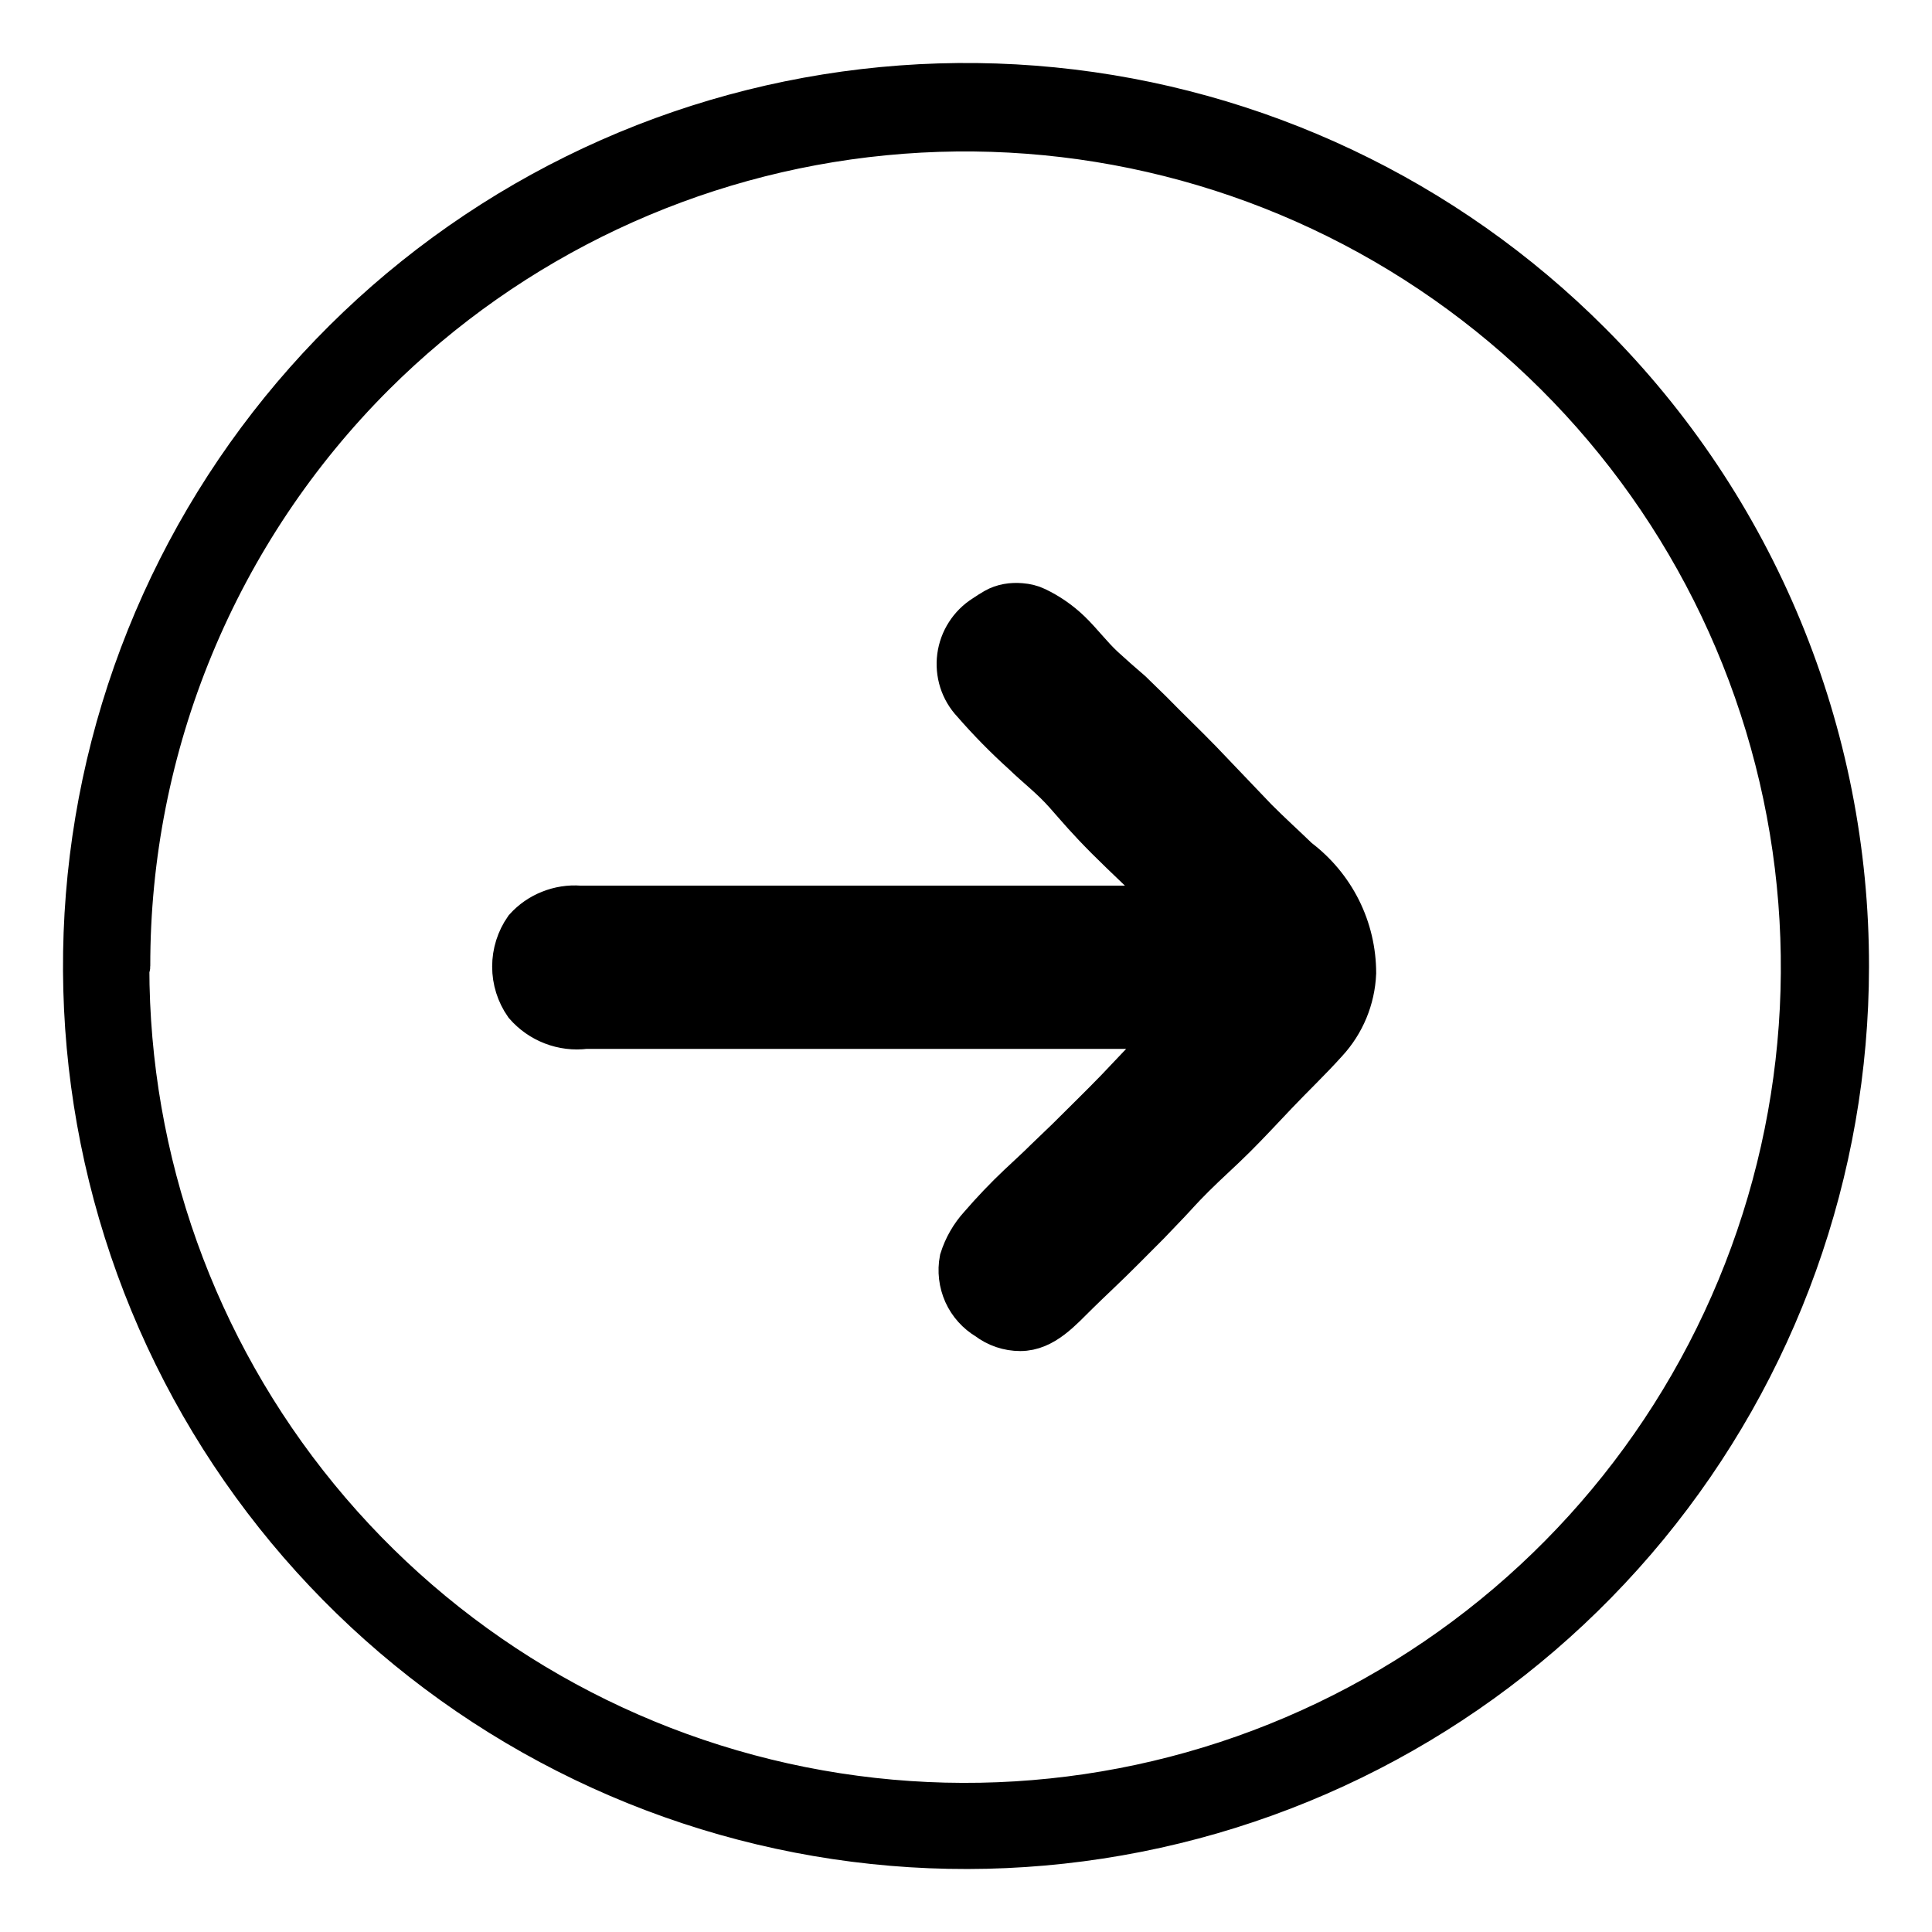 <svg width="23" height="23" viewBox="0 0 23 23" fill="none" xmlns="http://www.w3.org/2000/svg">
<path d="M12.153 7.192C12.216 7.197 12.279 7.211 12.336 7.239C12.484 7.31 12.618 7.403 12.736 7.516C12.877 7.652 12.994 7.811 13.138 7.944C13.242 8.04 13.351 8.135 13.466 8.234L13.709 8.471C13.903 8.67 14.107 8.864 14.301 9.064L14.959 9.753C15.12 9.915 15.293 10.071 15.454 10.227C15.665 10.386 15.836 10.591 15.954 10.826C16.072 11.062 16.133 11.322 16.133 11.585C16.12 11.89 16 12.18 15.793 12.404C15.6 12.619 15.389 12.819 15.19 13.029C14.991 13.239 14.872 13.368 14.705 13.535C14.538 13.702 14.371 13.848 14.21 14.009C14.048 14.171 14.016 14.214 13.919 14.316L13.676 14.57C13.477 14.769 13.283 14.968 13.078 15.162C12.99 15.246 12.91 15.322 12.834 15.397C12.633 15.594 12.428 15.834 12.146 15.834C12.004 15.834 11.866 15.787 11.753 15.701C11.634 15.63 11.539 15.525 11.482 15.398C11.426 15.272 11.409 15.131 11.435 14.995C11.482 14.845 11.561 14.707 11.667 14.591C11.813 14.422 11.967 14.26 12.13 14.106C12.238 14.004 12.346 13.907 12.448 13.805L12.701 13.562C12.895 13.368 13.095 13.174 13.288 12.975L13.768 12.469C13.83 12.401 13.897 12.344 13.964 12.282C13.97 12.277 13.973 12.27 13.973 12.263C13.973 12.249 13.961 12.237 13.946 12.237L6.969 12.237C6.836 12.254 6.701 12.237 6.576 12.189C6.451 12.141 6.34 12.063 6.252 11.962C6.159 11.829 6.109 11.67 6.109 11.507C6.109 11.344 6.159 11.185 6.252 11.052C6.333 10.962 6.434 10.892 6.546 10.848C6.658 10.803 6.779 10.784 6.899 10.793H13.811C13.88 10.793 13.925 10.722 13.881 10.669C13.649 10.438 13.407 10.217 13.175 9.985C12.944 9.753 12.847 9.635 12.68 9.446C12.513 9.258 12.346 9.134 12.179 8.972C11.967 8.781 11.768 8.578 11.581 8.363C11.513 8.291 11.462 8.204 11.432 8.11C11.402 8.015 11.393 7.915 11.406 7.817C11.419 7.719 11.453 7.625 11.507 7.541C11.56 7.458 11.631 7.387 11.715 7.334C11.757 7.305 11.8 7.278 11.845 7.252C11.938 7.199 12.046 7.183 12.153 7.192Z" fill="black"/>
<path d="M22 11.509C21.998 13.938 21.154 16.291 19.611 18.168C18.068 20.044 15.923 21.328 13.54 21.8C11.157 22.272 8.685 21.903 6.543 20.756C4.402 19.61 2.724 17.756 1.796 15.511C0.868 13.266 0.748 10.769 1.454 8.445C2.161 6.121 3.652 4.114 5.672 2.766C7.693 1.417 10.119 0.812 12.536 1.051C14.953 1.291 17.213 2.361 18.929 4.08C19.905 5.055 20.678 6.213 21.205 7.488C21.732 8.763 22.002 10.13 22 11.509ZM1.533 11.509C1.53 11.509 1.528 11.512 1.528 11.514C1.528 13.817 2.326 16.048 3.786 17.829C5.246 19.611 7.28 20.831 9.54 21.282C11.8 21.733 14.146 21.387 16.179 20.302C18.212 19.217 19.806 17.461 20.689 15.333C21.573 13.205 21.691 10.836 21.024 8.631C20.357 6.425 18.946 4.519 17.031 3.237C15.117 1.955 12.816 1.376 10.523 1.6C8.23 1.823 6.085 2.835 4.453 4.462C3.527 5.387 2.793 6.486 2.293 7.695C1.793 8.903 1.537 10.197 1.539 11.504C1.539 11.507 1.536 11.509 1.533 11.509Z" fill="black"/>
<path d="M12.153 7.192C12.216 7.197 12.279 7.211 12.336 7.239C12.484 7.31 12.618 7.403 12.736 7.516C12.877 7.652 12.994 7.811 13.138 7.944C13.242 8.04 13.351 8.135 13.466 8.234L13.709 8.471C13.903 8.67 14.107 8.864 14.301 9.064L14.959 9.753C15.12 9.915 15.293 10.071 15.454 10.227C15.665 10.386 15.836 10.591 15.954 10.826C16.072 11.062 16.133 11.322 16.133 11.585C16.12 11.89 16 12.18 15.793 12.404C15.6 12.619 15.389 12.819 15.19 13.029C14.991 13.239 14.872 13.368 14.705 13.535C14.538 13.702 14.371 13.848 14.21 14.009C14.048 14.171 14.016 14.214 13.919 14.316L13.676 14.57C13.477 14.769 13.283 14.968 13.078 15.162C12.99 15.246 12.91 15.322 12.834 15.397C12.633 15.594 12.428 15.834 12.146 15.834C12.004 15.834 11.866 15.787 11.753 15.701C11.634 15.63 11.539 15.525 11.482 15.398C11.426 15.272 11.409 15.131 11.435 14.995C11.482 14.845 11.561 14.707 11.667 14.591C11.813 14.422 11.967 14.26 12.13 14.106C12.238 14.004 12.346 13.907 12.448 13.805L12.701 13.562C12.895 13.368 13.095 13.174 13.288 12.975L13.768 12.469C13.83 12.401 13.897 12.344 13.964 12.282C13.97 12.277 13.973 12.27 13.973 12.263C13.973 12.249 13.961 12.237 13.946 12.237L6.969 12.237C6.836 12.254 6.701 12.237 6.576 12.189C6.451 12.141 6.34 12.063 6.252 11.962C6.159 11.829 6.109 11.67 6.109 11.507C6.109 11.344 6.159 11.185 6.252 11.052C6.333 10.962 6.434 10.892 6.546 10.848C6.658 10.803 6.779 10.784 6.899 10.793H13.811C13.88 10.793 13.925 10.722 13.881 10.669C13.649 10.438 13.407 10.217 13.175 9.985C12.944 9.753 12.847 9.635 12.68 9.446C12.513 9.258 12.346 9.134 12.179 8.972C11.967 8.781 11.768 8.578 11.581 8.363C11.513 8.291 11.462 8.204 11.432 8.11C11.402 8.015 11.393 7.915 11.406 7.817C11.419 7.719 11.453 7.625 11.507 7.541C11.56 7.458 11.631 7.387 11.715 7.334C11.757 7.305 11.8 7.278 11.845 7.252C11.938 7.199 12.046 7.183 12.153 7.192Z" stroke="black" stroke-width="0.5" stroke-miterlimit="10"/>
<path d="M22 11.509C21.998 13.938 21.154 16.291 19.611 18.168C18.068 20.044 15.923 21.328 13.54 21.8C11.157 22.272 8.685 21.903 6.543 20.756C4.402 19.61 2.724 17.756 1.796 15.511C0.868 13.266 0.748 10.769 1.454 8.445C2.161 6.121 3.652 4.114 5.672 2.766C7.693 1.417 10.119 0.812 12.536 1.051C14.953 1.291 17.213 2.361 18.929 4.08C19.905 5.055 20.678 6.213 21.205 7.488C21.732 8.763 22.002 10.13 22 11.509ZM1.533 11.509C1.53 11.509 1.528 11.512 1.528 11.514C1.528 13.817 2.326 16.048 3.786 17.829C5.246 19.611 7.28 20.831 9.54 21.282C11.8 21.733 14.146 21.387 16.179 20.302C18.212 19.217 19.806 17.461 20.689 15.333C21.573 13.205 21.691 10.836 21.024 8.631C20.357 6.425 18.946 4.519 17.031 3.237C15.117 1.955 12.816 1.376 10.523 1.6C8.23 1.823 6.085 2.835 4.453 4.462C3.527 5.387 2.793 6.486 2.293 7.695C1.793 8.903 1.537 10.197 1.539 11.504C1.539 11.507 1.536 11.509 1.533 11.509Z" stroke="black" stroke-width="0.5" stroke-miterlimit="10"/>
</svg>
